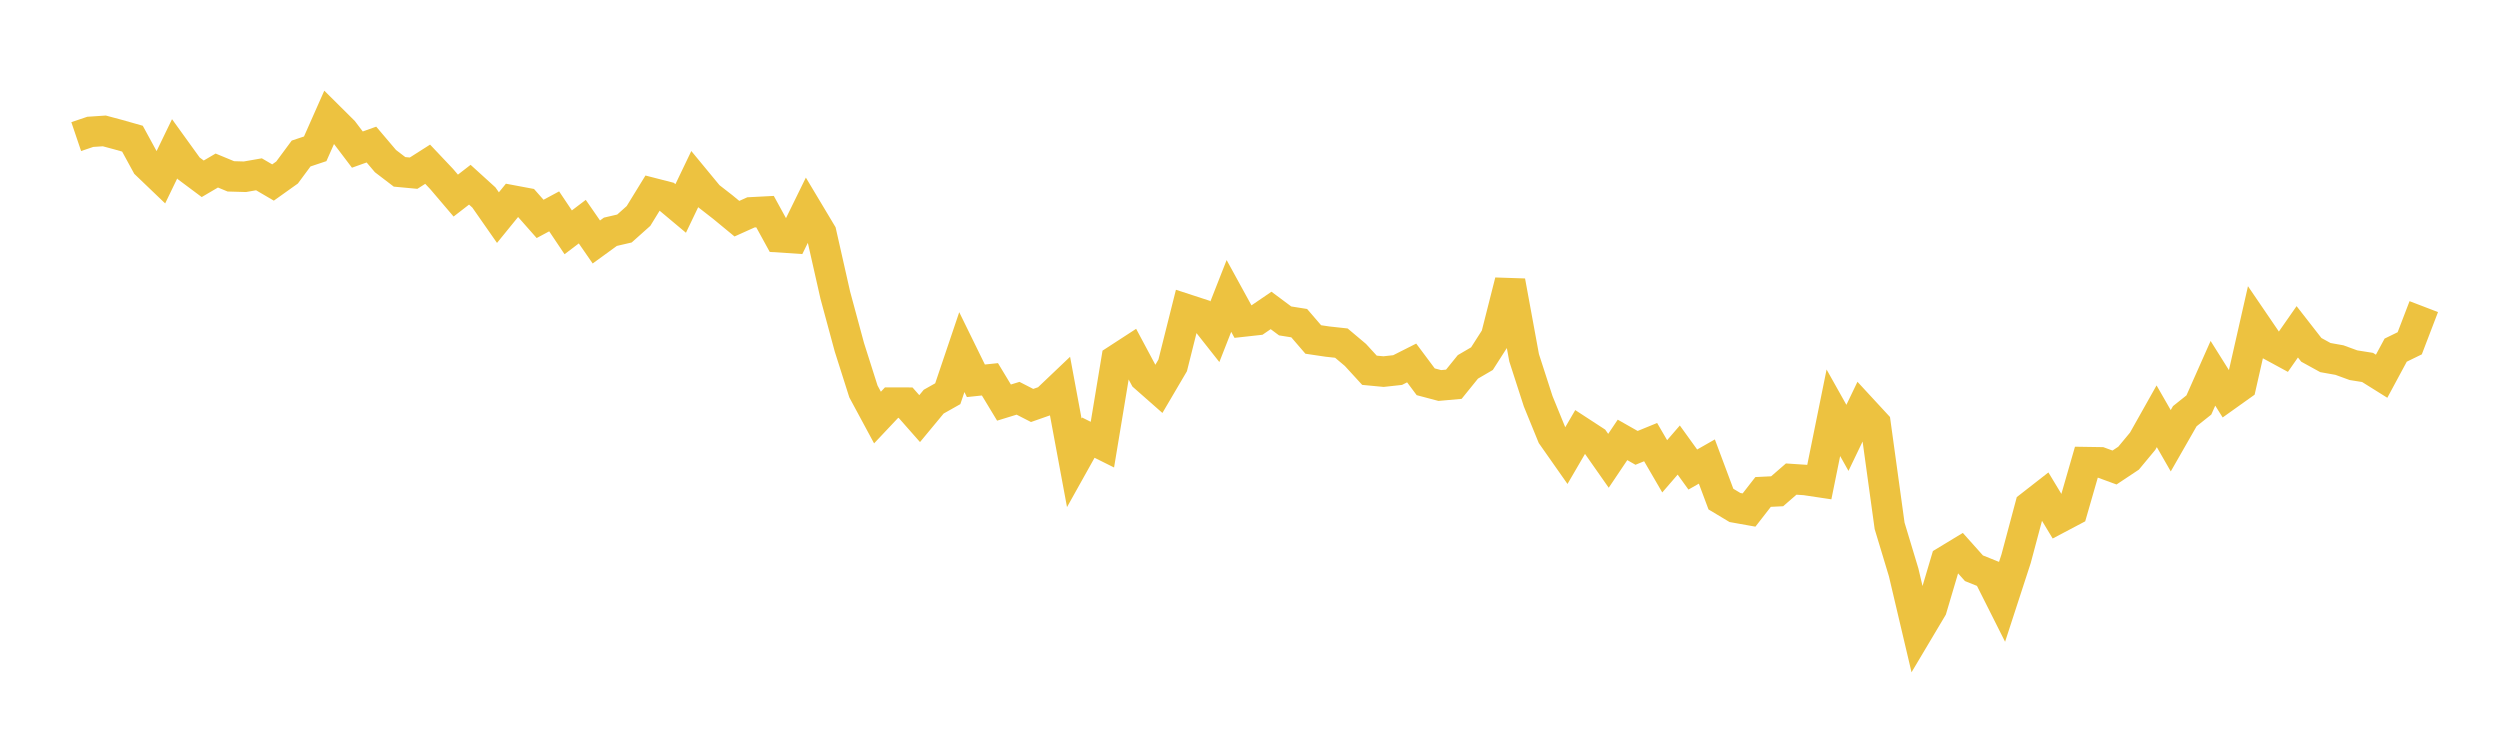 <svg width="164" height="48" xmlns="http://www.w3.org/2000/svg" xmlns:xlink="http://www.w3.org/1999/xlink"><path fill="none" stroke="rgb(237,194,64)" stroke-width="2" d="M5,8.961L5.922,8.649L6.844,8.588L7.766,8.835L8.689,9.097L9.611,10.788L10.533,11.671L11.455,9.763L12.377,11.041L13.299,11.729L14.222,11.187L15.144,11.569L16.066,11.595L16.988,11.434L17.91,11.973L18.832,11.316L19.754,10.07L20.677,9.762L21.599,7.681L22.521,8.597L23.443,9.813L24.365,9.483L25.287,10.569L26.21,11.274L27.132,11.36L28.054,10.773L28.976,11.748L29.898,12.831L30.82,12.117L31.743,12.955L32.665,14.276L33.587,13.143L34.509,13.316L35.431,14.36L36.353,13.865L37.275,15.24L38.198,14.54L39.12,15.874L40.042,15.204L40.964,14.99L41.886,14.167L42.808,12.666L43.731,12.903L44.653,13.675L45.575,11.751L46.497,12.868L47.419,13.586L48.341,14.346L49.263,13.931L50.186,13.883L51.108,15.564L52.03,15.625L52.952,13.744L53.874,15.285L54.796,19.366L55.719,22.779L56.641,25.68L57.563,27.391L58.485,26.413L59.407,26.415L60.329,27.461L61.251,26.348L62.174,25.828L63.096,23.099L64.018,24.98L64.94,24.883L65.862,26.41L66.784,26.126L67.707,26.599L68.629,26.276L69.551,25.399L70.473,30.361L71.395,28.71L72.317,29.169L73.24,23.601L74.162,23.002L75.084,24.727L76.006,25.539L76.928,23.97L77.85,20.292L78.772,20.593L79.695,21.763L80.617,19.414L81.539,21.096L82.461,20.994L83.383,20.365L84.305,21.052L85.228,21.199L86.15,22.27L87.072,22.407L87.994,22.508L88.916,23.284L89.838,24.29L90.76,24.377L91.683,24.276L92.605,23.81L93.527,25.045L94.449,25.289L95.371,25.207L96.293,24.067L97.216,23.528L98.138,22.086L99.06,18.447L99.982,23.47L100.904,26.322L101.826,28.581L102.749,29.896L103.671,28.313L104.593,28.914L105.515,30.229L106.437,28.857L107.359,29.38L108.281,29.003L109.204,30.59L110.126,29.523L111.048,30.802L111.97,30.276L112.892,32.74L113.814,33.293L114.737,33.458L115.659,32.272L116.581,32.227L117.503,31.427L118.425,31.488L119.347,31.626L120.269,27.078L121.192,28.724L122.114,26.805L123.036,27.803L123.958,34.496L124.88,37.549L125.802,41.463L126.725,39.912L127.647,36.804L128.569,36.245L129.491,37.277L130.413,37.647L131.335,39.48L132.257,36.648L133.18,33.192L134.102,32.473L135.024,34.001L135.946,33.514L136.868,30.316L137.79,30.33L138.713,30.669L139.635,30.056L140.557,28.946L141.479,27.307L142.401,28.914L143.323,27.302L144.246,26.566L145.168,24.488L146.09,25.956L147.012,25.299L147.934,21.236L148.856,22.589L149.778,23.09L150.701,21.767L151.623,22.95L152.545,23.457L153.467,23.621L154.389,23.958L155.311,24.104L156.234,24.681L157.156,22.97L158.078,22.52L159,20.114"></path></svg>